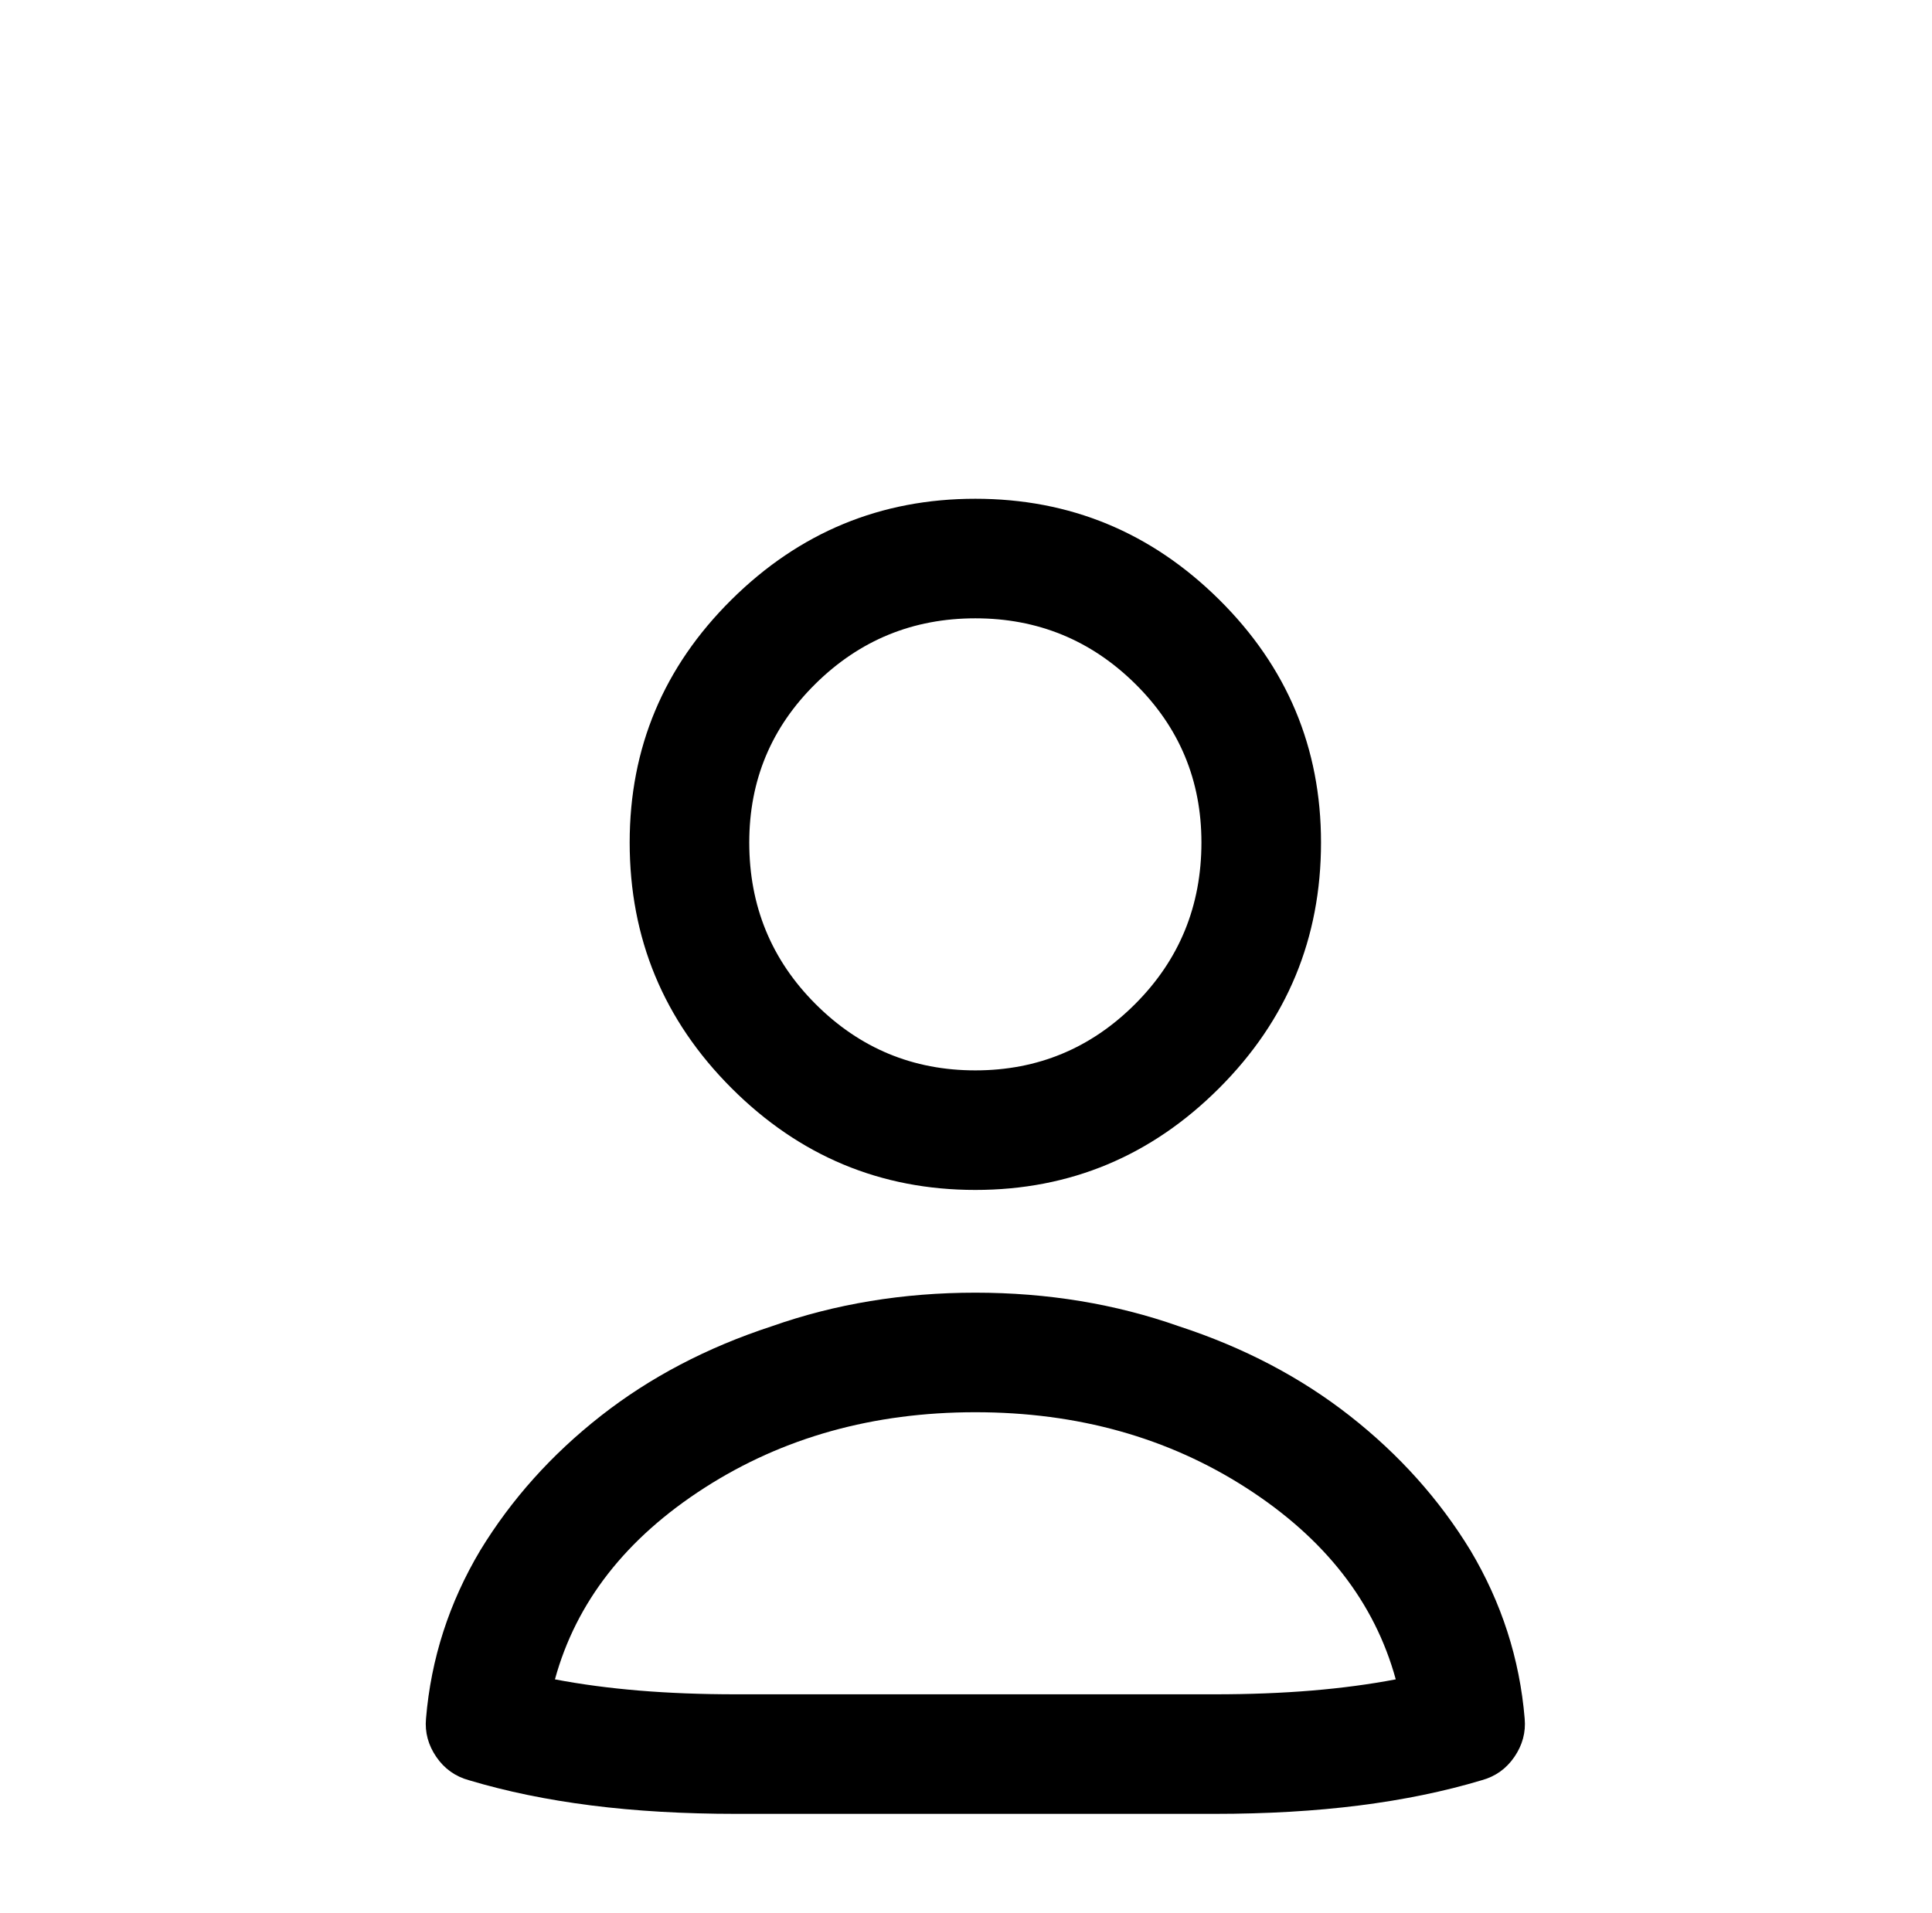 <?xml version="1.0" standalone="no"?>
<!DOCTYPE svg PUBLIC "-//W3C//DTD SVG 1.1//EN" "http://www.w3.org/Graphics/SVG/1.1/DTD/svg11.dtd" >
<svg xmlns="http://www.w3.org/2000/svg" xmlns:xlink="http://www.w3.org/1999/xlink" version="1.1" viewBox="-10 0 1034 1024">
   <path fill="currentColor"
d="M640 971h-256q-42 0 -77.5 -4.5t-65.5 -13.5q-11 -3 -17.5 -12.5t-5.5 -20.5q4 -48 29 -90q25 -41 64.5 -72t91.5 -48q51 -18 109 -18t109 18q52 17 91.5 48t64.5 72q25 42 29 90q1 11 -5.5 20.5t-17.5 12.5q-30 9 -65.5 13.5t-77.5 4.5v0zM287 899q21 4 45 6t52 2h256
q28 0 52 -2t45 -6q-17 -62 -80 -102.5t-145 -40.5t-145 40.5t-80 102.5v0zM512 637q-76 0 -130.5 -54.5t-54.5 -131.5q0 -76 54.5 -130t130.5 -54t130.5 54t54.5 130q0 77 -54.5 131.5t-130.5 54.5v0zM512 331q-50 0 -85.5 35t-35.5 85q0 51 35.5 86.5t85.5 35.5t85.5 -35.5
t35.5 -86.5q0 -50 -35.5 -85t-85.5 -35v0z" />
</svg>
